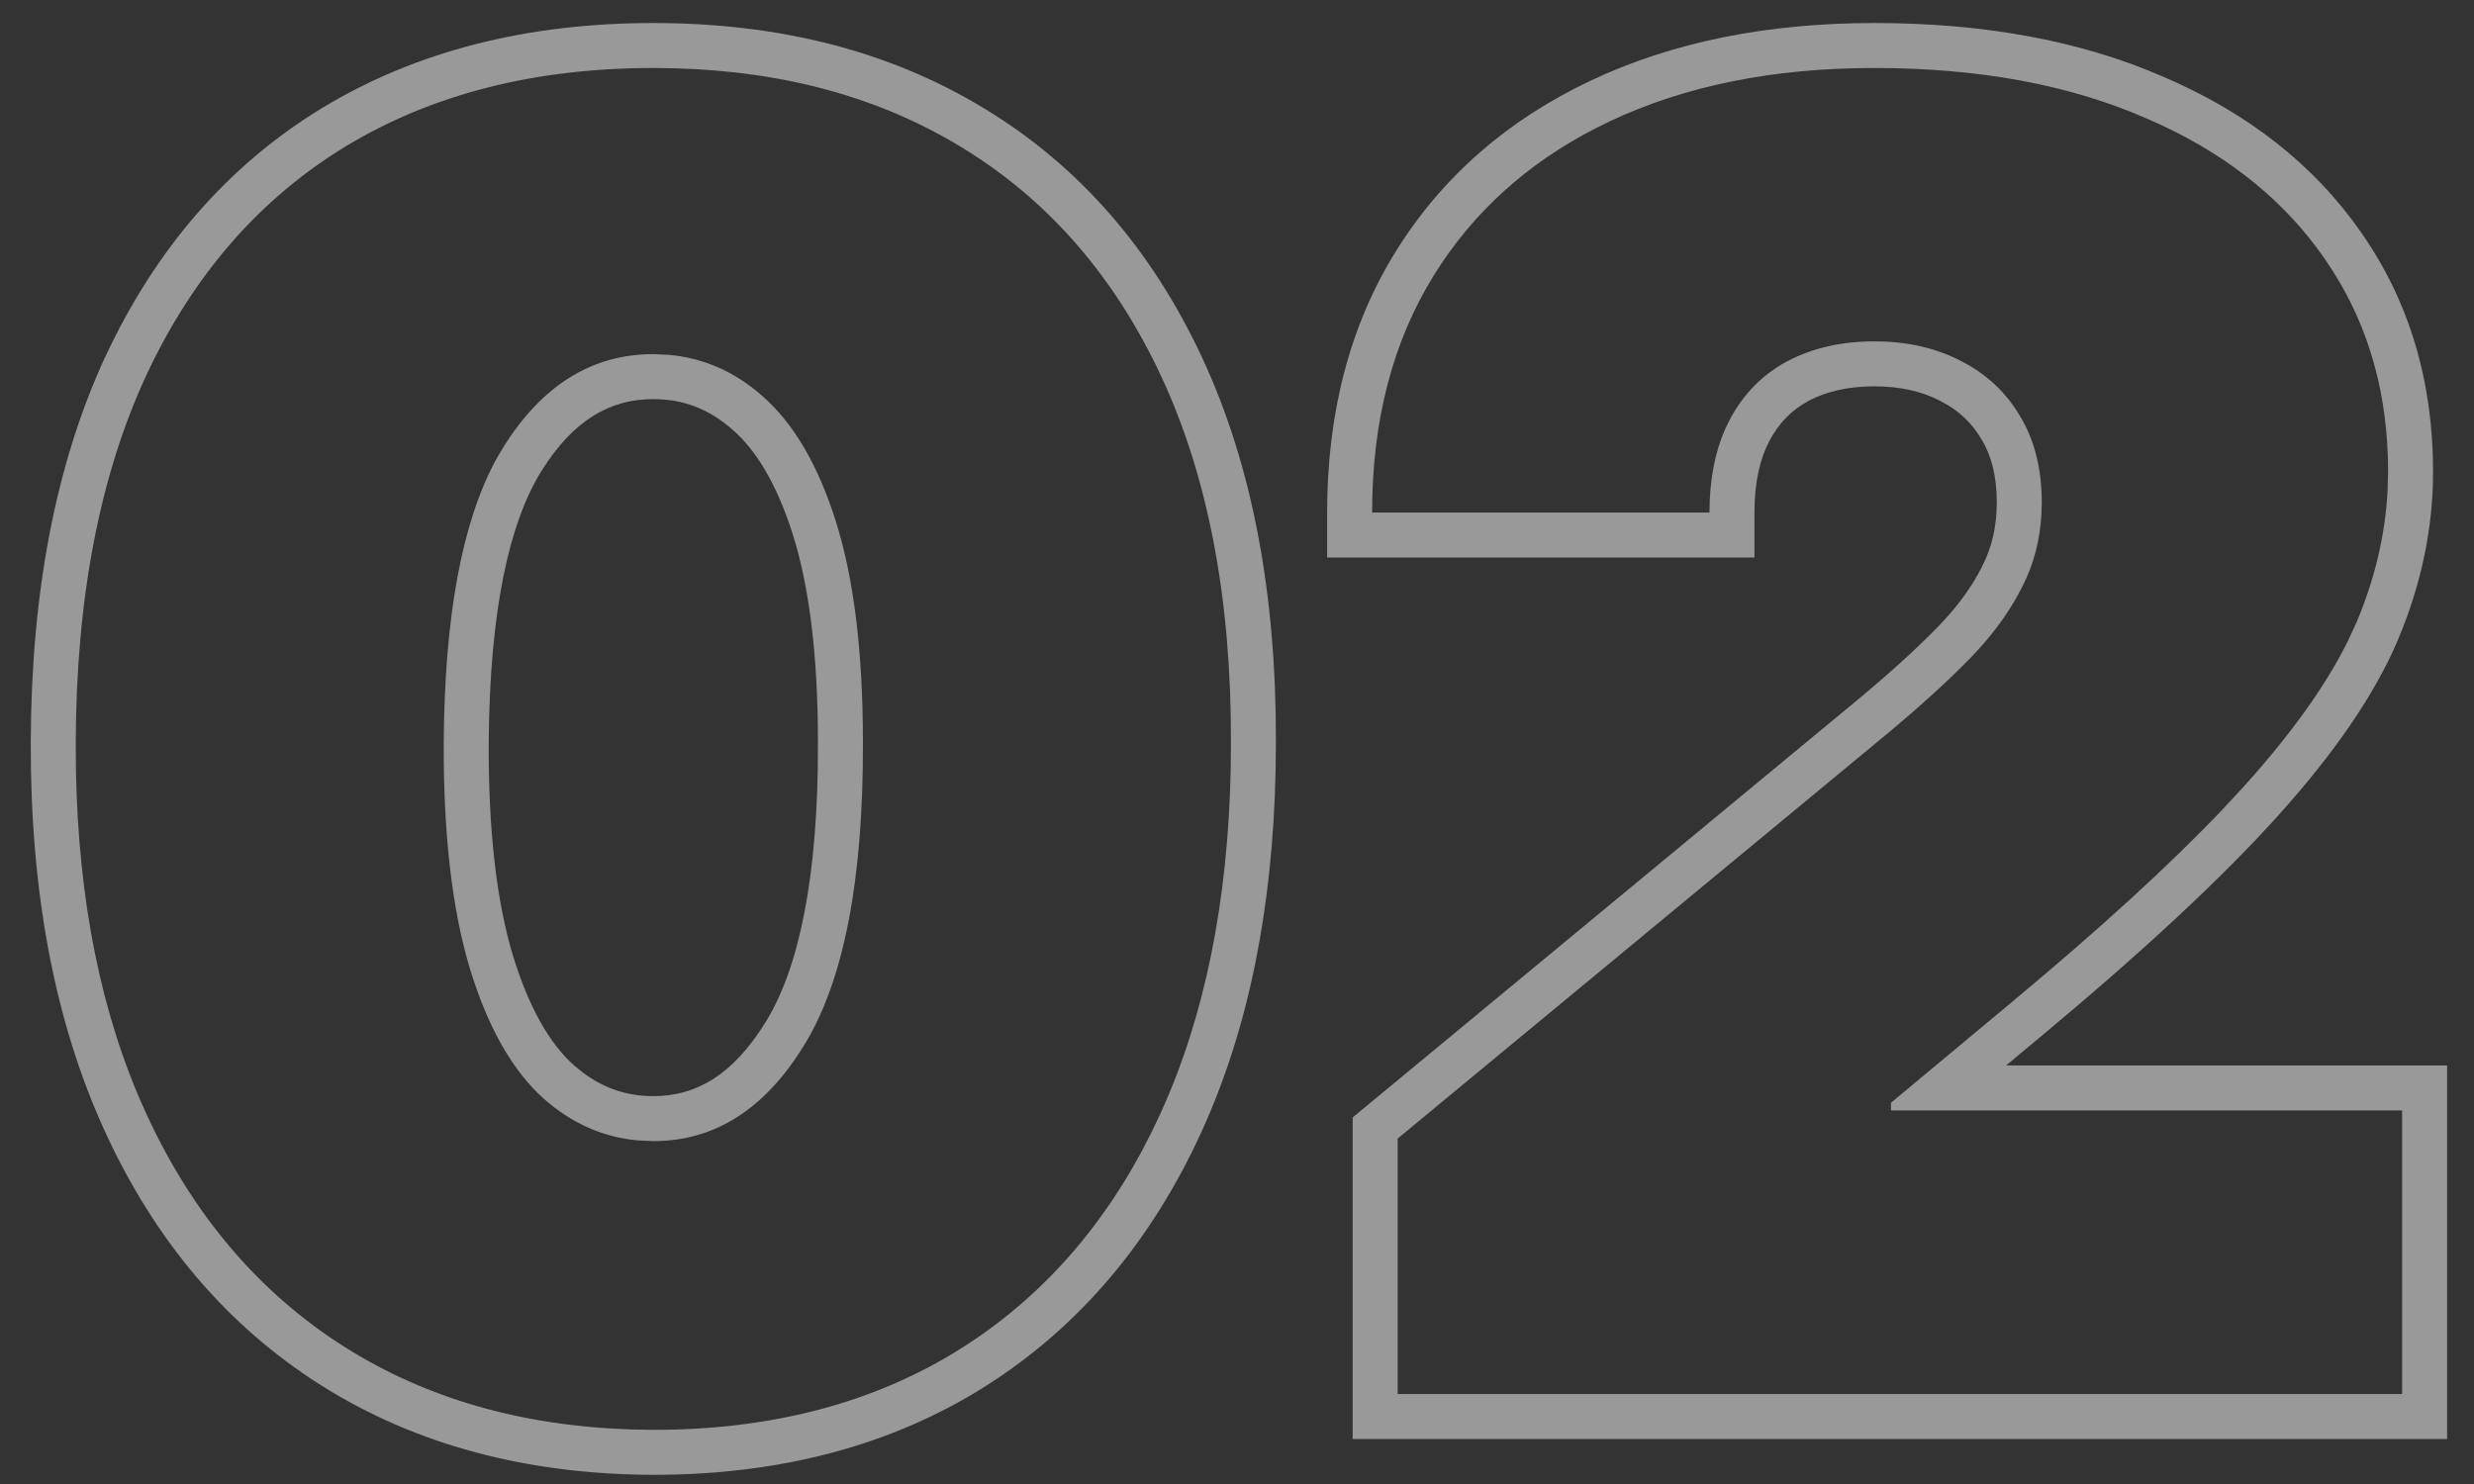 <svg width="55" height="33" viewBox="0 0 55 33" fill="none" xmlns="http://www.w3.org/2000/svg">
<rect x="0" y="0" width="55" height="33" fill="#333333" stroke="none"/>
<path d="M53.402 24.693H42.038V24.523L44.766 22.25C46.705 20.634 48.256 19.215 49.419 17.99L49.894 17.477C50.946 16.309 51.715 15.231 52.202 14.244L52.394 13.827C52.8 12.858 53.028 11.884 53.079 10.907L53.09 10.488C53.09 8.793 52.677 7.301 51.853 6.014L51.684 5.759C50.814 4.498 49.598 3.503 48.037 2.775L47.72 2.634C46.015 1.886 43.998 1.512 41.669 1.512C39.415 1.512 37.45 1.909 35.774 2.704L35.464 2.857C33.937 3.643 32.743 4.728 31.882 6.113C30.963 7.59 30.504 9.352 30.504 11.398H38.004C38.004 10.685 38.121 10.067 38.352 9.543L38.459 9.324C38.762 8.756 39.188 8.325 39.737 8.031C40.296 7.738 40.94 7.591 41.669 7.591C42.398 7.591 43.042 7.738 43.601 8.031L43.136 8.916C42.741 8.709 42.261 8.591 41.669 8.591C41.08 8.591 40.601 8.707 40.208 8.912L40.209 8.913C39.841 9.11 39.554 9.395 39.341 9.795C39.133 10.185 39.004 10.705 39.004 11.398V12.398H29.504V11.398C29.504 9.199 30 7.248 31.033 5.586C32.06 3.935 33.508 2.673 35.346 1.801C37.181 0.93 39.298 0.512 41.669 0.512C44.1 0.512 46.258 0.902 48.115 1.716C49.975 2.517 51.454 3.668 52.503 5.187C53.569 6.716 54.09 8.497 54.09 10.488C54.09 11.748 53.827 12.992 53.315 14.213L53.315 14.216C52.791 15.455 51.88 16.766 50.637 18.146C49.389 19.532 47.64 21.157 45.406 23.019L44.597 23.693H54.402V32H30.072V24.848L41.287 15.57C41.987 14.99 42.576 14.454 43.058 13.964C43.518 13.495 43.848 13.036 44.067 12.59L44.073 12.578C44.28 12.172 44.391 11.709 44.391 11.171C44.391 10.568 44.262 10.116 44.053 9.771L44.046 9.761C43.832 9.398 43.54 9.122 43.148 8.923L43.136 8.916L43.601 8.031C44.159 8.315 44.595 8.723 44.907 9.253C45.229 9.783 45.391 10.423 45.391 11.171L45.384 11.423C45.353 12.006 45.213 12.542 44.965 13.031L44.855 13.24C44.588 13.726 44.227 14.201 43.772 14.665C43.26 15.186 42.644 15.744 41.925 16.341L31.072 25.318V31H53.402V24.693Z" fill="white" fill-opacity="0.5"/>
<path d="M14.524 0.512C17.317 0.512 19.785 1.133 21.889 2.417C23.997 3.694 25.606 5.553 26.723 7.949C27.842 10.35 28.375 13.216 28.365 16.512L28.358 17.128C28.295 20.186 27.758 22.874 26.712 25.165C25.598 27.605 23.994 29.51 21.89 30.837L21.889 30.838C19.791 32.157 17.322 32.796 14.524 32.796H14.521C11.722 32.786 9.25 32.136 7.145 30.809C5.041 29.482 3.436 27.577 2.322 25.137C1.207 22.693 0.674 19.806 0.684 16.509C0.693 13.206 1.23 10.337 2.338 7.938L2.339 7.936H2.34C3.456 5.541 5.059 3.682 7.157 2.404L7.159 2.403C9.264 1.128 11.732 0.512 14.524 0.512ZM14.524 1.512C11.883 1.512 9.6 2.094 7.678 3.259C5.765 4.424 4.288 6.124 3.246 8.358C2.214 10.593 1.693 13.311 1.684 16.512L1.688 17.105C1.74 20.043 2.255 22.582 3.232 24.722C4.273 27.004 5.756 28.751 7.678 29.963C9.48 31.099 11.598 31.708 14.033 31.787L14.524 31.796C17.166 31.796 19.444 31.194 21.357 29.991C23.159 28.855 24.575 27.249 25.603 25.172L25.803 24.75C26.779 22.61 27.299 20.063 27.36 17.107L27.365 16.512C27.375 13.32 26.858 10.607 25.817 8.372C24.775 6.137 23.293 4.437 21.371 3.272C19.569 2.172 17.45 1.587 15.016 1.519L14.524 1.512ZM14.861 7.89C15.633 7.957 16.326 8.26 16.939 8.798C17.639 9.404 18.189 10.342 18.587 11.61C18.985 12.879 19.184 14.514 19.184 16.512C19.193 19.57 18.757 21.814 17.876 23.244C17.005 24.665 15.888 25.375 14.524 25.375V24.375C15.459 24.375 16.288 23.922 17.024 22.722L17.026 22.72C17.757 21.532 18.193 19.518 18.184 16.515V16.512C18.184 14.57 17.989 13.047 17.633 11.91C17.268 10.746 16.797 9.997 16.285 9.555L16.279 9.55C15.756 9.09 15.184 8.875 14.524 8.875C13.578 8.875 12.756 9.322 12.035 10.477C11.323 11.62 10.884 13.578 10.865 16.518C10.856 18.495 11.045 20.062 11.403 21.249H11.404C11.77 22.451 12.243 23.227 12.756 23.686L12.959 23.852C13.438 24.209 13.951 24.375 14.524 24.375V25.375L14.188 25.36C13.414 25.292 12.716 24.984 12.095 24.438C11.394 23.812 10.845 22.847 10.447 21.54C10.05 20.224 9.856 18.547 9.865 16.512C9.883 13.707 10.271 11.608 11.029 10.218L11.187 9.949C12.048 8.567 13.161 7.875 14.524 7.875L14.861 7.89Z" fill="white" fill-opacity="0.5"/>
</svg>
